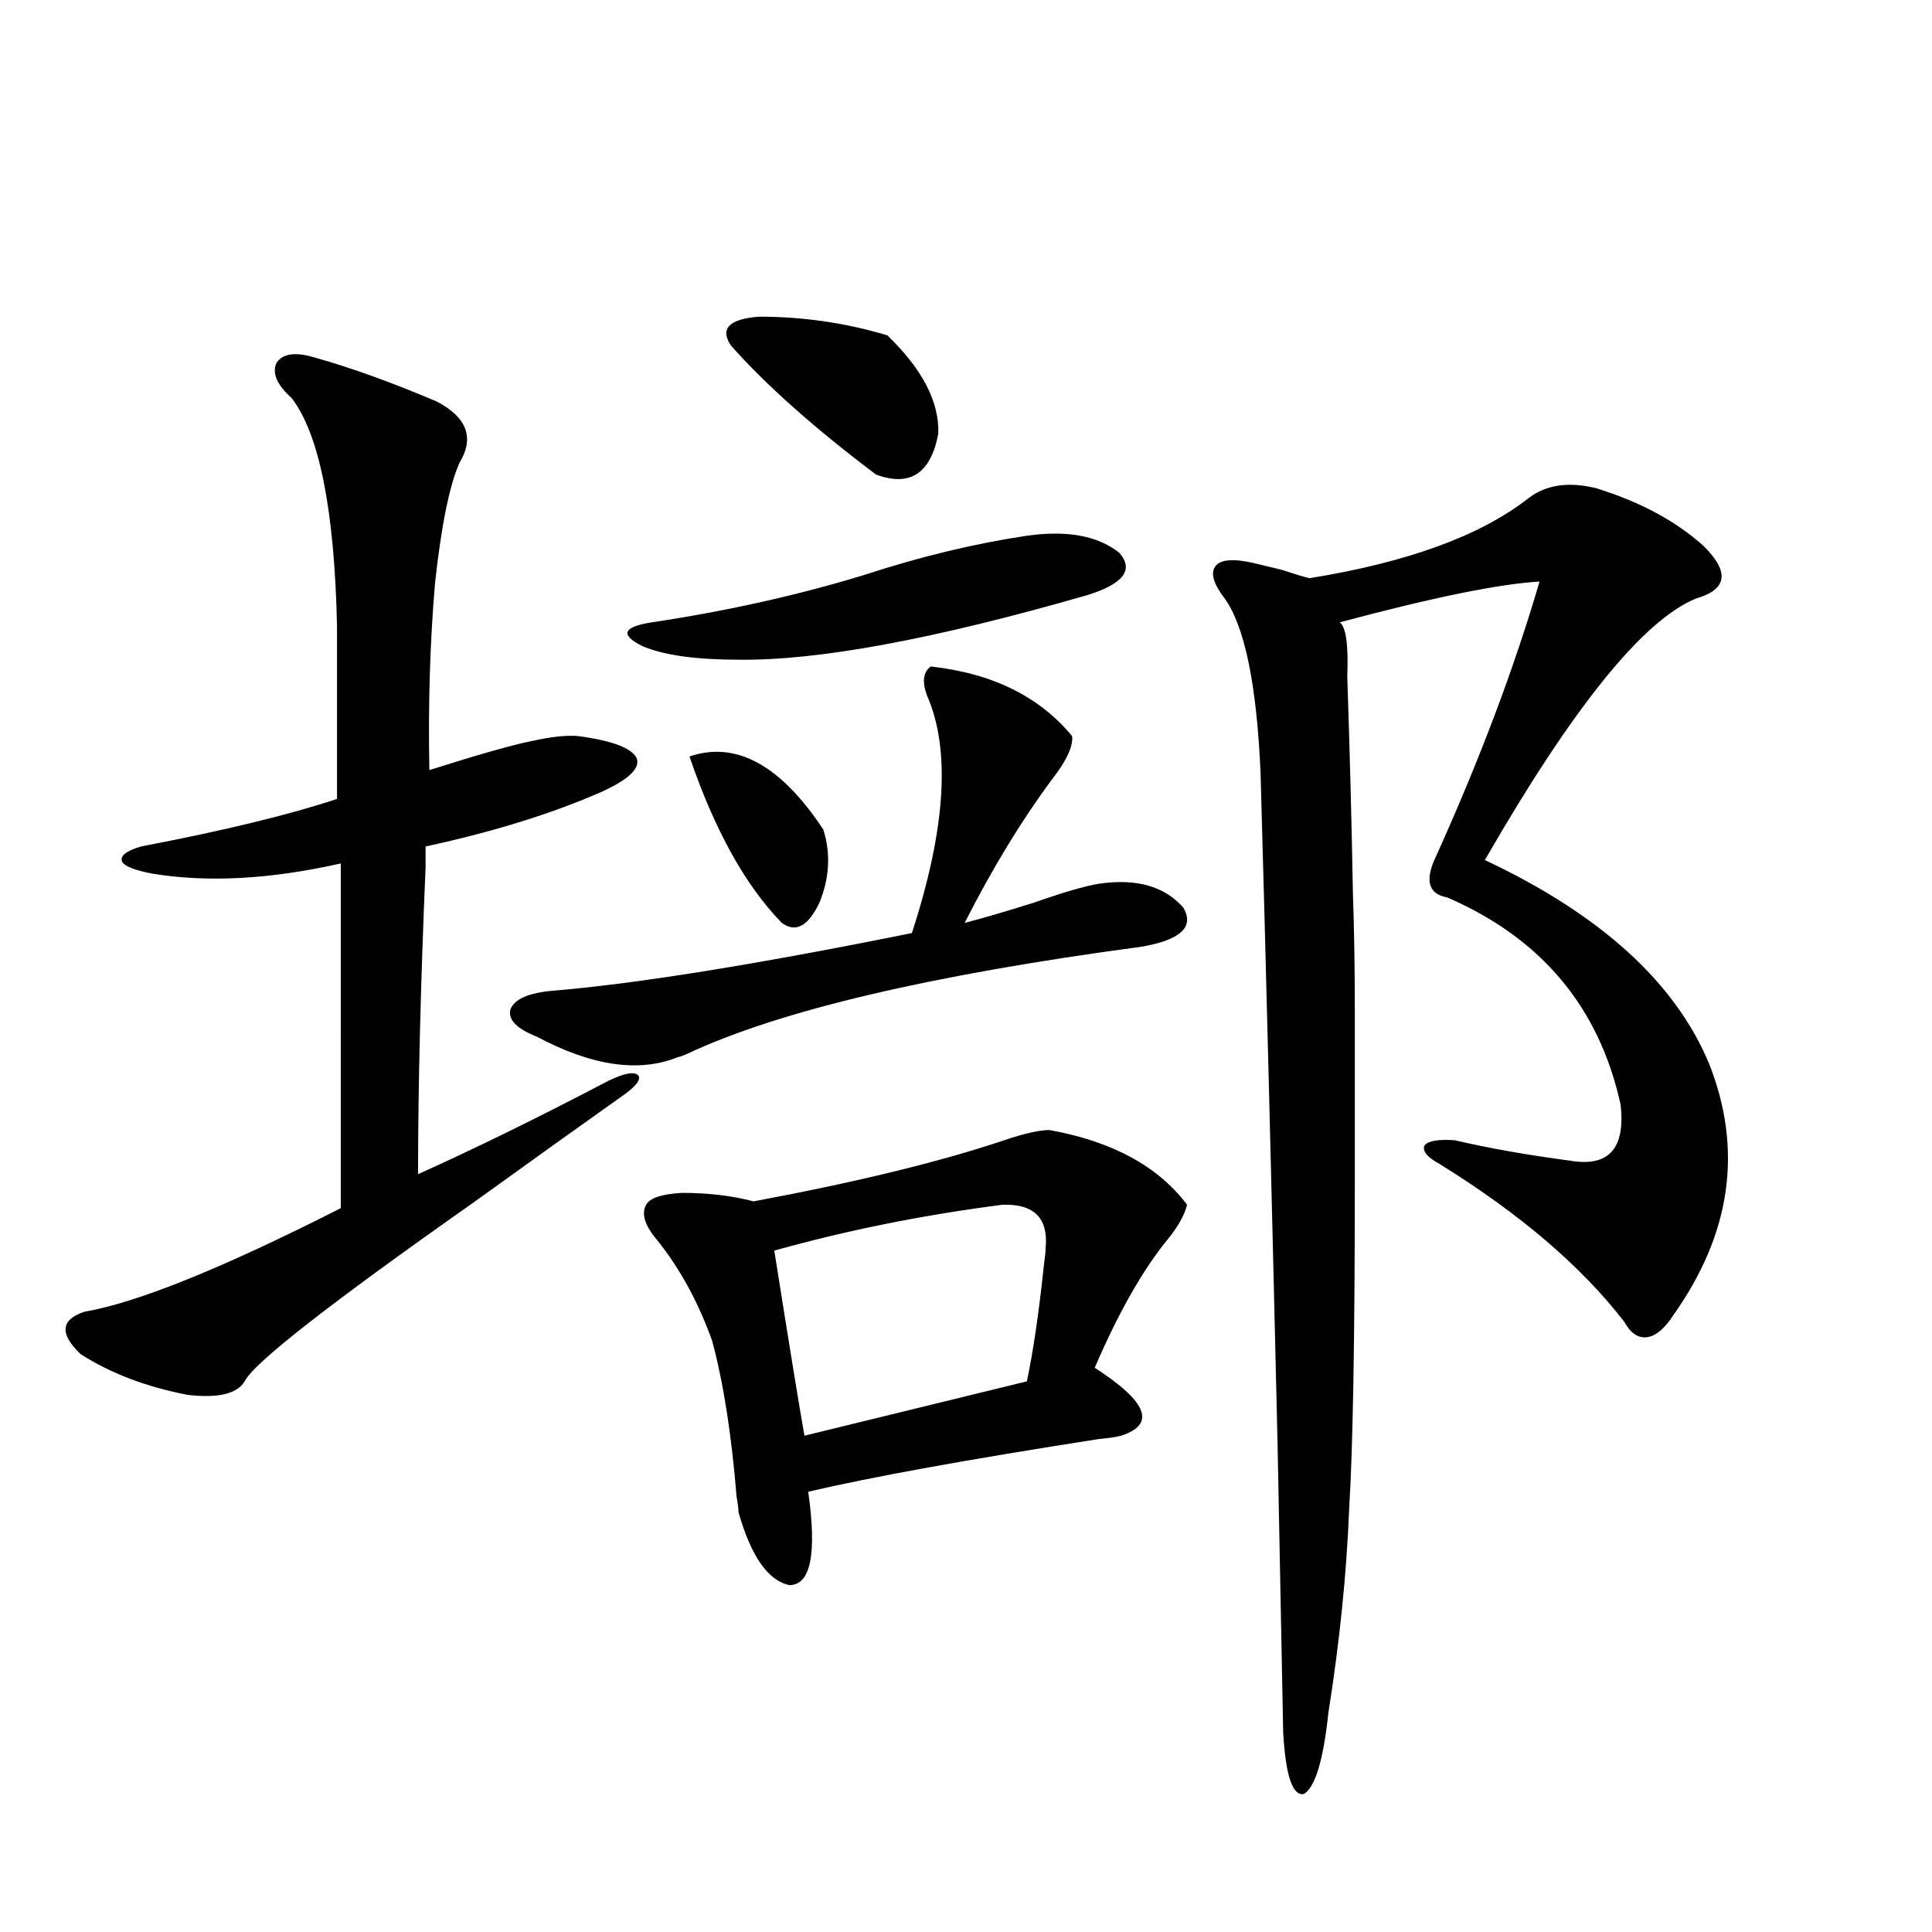 <?xml version="1.0" encoding="utf-8"?>
<!-- Generator: Adobe Illustrator 16.0.0, SVG Export Plug-In . SVG Version: 6.00 Build 0)  -->
<!DOCTYPE svg PUBLIC "-//W3C//DTD SVG 1.1//EN" "http://www.w3.org/Graphics/SVG/1.1/DTD/svg11.dtd">
<svg version="1.1" id="图层_1" xmlns="http://www.w3.org/2000/svg" xmlns:xlink="http://www.w3.org/1999/xlink" x="0px" y="0px"
	 width="1000px" height="1000px" viewBox="0 0 1000 1000" enable-background="new 0 0 1000 1000" xml:space="preserve">
<path d="M162.728,185.008c18.856,5.273,39.999,12.896,63.413,22.852c15.609,8.213,19.512,18.76,11.707,31.641
	c-5.213,11.729-9.436,32.52-12.683,62.402c-2.606,30.474-3.582,62.705-2.927,96.68c26.006-8.198,43.566-13.184,52.682-14.941
	c10.396-2.334,18.536-3.213,24.39-2.637c17.561,2.349,27.637,6.152,30.243,11.426c1.951,5.273-4.237,11.138-18.536,17.578
	c-25.365,11.138-55.608,20.518-90.729,28.125c0,2.349,0,5.864,0,10.547c-2.606,61.523-3.902,114.561-3.902,159.082
	c29.908-13.472,62.758-29.58,98.534-48.34c8.445-4.092,13.658-4.971,15.609-2.637c1.296,2.349-1.951,6.152-9.756,11.426
	c-18.216,12.896-43.581,31.064-76.096,54.492c-74.145,52.158-113.503,82.92-118.046,92.285c-3.902,6.455-13.658,8.789-29.268,7.031
	c-21.463-4.092-39.999-11.123-55.608-21.094c-11.066-10.547-10.411-17.866,1.951-21.973c27.316-4.683,71.538-22.549,132.68-53.613
	V446.922c-36.432,8.213-68.946,9.971-97.559,5.273c-9.115-1.758-14.313-3.804-15.609-6.152c-1.311-2.925,1.951-5.562,9.756-7.91
	c42.926-8.198,76.736-16.396,101.461-24.609v-89.648c-1.311-59.766-9.115-99.014-23.414-117.773
	c-7.805-7.031-10.411-13.184-7.805-18.457C146.463,182.962,152.972,182.083,162.728,185.008z M481.744,344.969
	c31.859,3.516,56.249,15.532,73.169,36.035c0.641,5.273-2.927,12.896-10.731,22.852c-15.609,21.094-30.578,45.703-44.877,73.828
	c9.101-2.334,21.128-5.85,36.097-10.547c14.954-5.273,26.006-8.486,33.17-9.668c19.512-2.925,34.146,1.182,43.901,12.305
	c5.854,9.971-1.311,16.699-21.463,20.215c-109.266,14.653-187.647,33.11-235.116,55.371c-2.606,1.182-4.237,1.758-4.878,1.758
	c-20.167,8.213-44.557,4.697-73.169-10.547c-10.411-4.092-14.969-8.789-13.658-14.063c1.951-5.273,9.101-8.486,21.463-9.668
	c42.926-3.516,105.028-13.472,186.337-29.883c17.561-53.901,20.152-94.922,7.805-123.047
	C477.187,352.879,477.842,347.908,481.744,344.969z M531.499,277.293c20.808-2.925,36.737,0,47.804,8.789
	c7.805,8.789,2.271,16.123-16.585,21.973c-79.357,22.852-139.509,33.989-180.483,33.398c-22.118,0-38.703-2.334-49.755-7.031
	c-11.707-5.85-10.091-9.956,4.878-12.305c39.023-5.85,75.761-14.063,110.241-24.609
	C476.211,288.143,504.183,281.399,531.499,277.293z M543.206,584.91c32.515,5.864,56.249,18.76,71.218,38.672
	c-1.311,5.273-4.558,11.138-9.756,17.578c-13.018,15.82-25.7,38.096-38.048,66.797c27.316,17.578,31.859,29.307,13.658,35.156
	c-1.951,0.591-5.854,1.182-11.707,1.758c-67.65,10.547-117.726,19.639-150.24,27.246c4.543,32.231,1.296,48.34-9.756,48.34
	c-11.066-2.334-19.847-14.941-26.341-37.793c0-1.758-0.335-4.395-0.976-7.91c-2.606-32.217-6.829-59.175-12.683-80.859
	c-7.164-19.912-16.585-37.202-28.292-51.855c-6.509-7.607-8.46-13.76-5.854-18.457c1.951-3.516,8.125-5.562,18.536-6.152
	c13.658,0,26.006,1.47,37.072,4.395c53.322-9.956,96.583-20.503,129.753-31.641C530.188,586.668,537.993,584.91,543.206,584.91z
	 M356.869,391.551c24.055-8.198,47.148,4.395,69.267,37.793c3.902,12.305,3.247,24.912-1.951,37.793
	c-5.854,12.305-12.362,15.82-19.512,10.547C385.802,458.348,369.872,429.646,356.869,391.551z M378.332,178.855
	c-5.854-8.789-0.976-13.76,14.634-14.941c22.759,0,44.877,3.228,66.34,9.668c18.201,17.578,26.981,34.58,26.341,50.977
	c-3.902,20.518-14.634,27.549-32.194,21.094C421.578,221.634,396.533,199.373,378.332,178.855z M518.816,623.582
	c-40.975,5.273-80.333,13.184-118.046,23.73c7.805,49.219,13.003,81.162,15.609,95.801l115.119-28.125
	c3.247-15.229,6.174-35.156,8.78-59.766c0.641-4.683,0.976-7.91,0.976-9.668C542.551,630.325,535.066,623.006,518.816,623.582z
	 M791.005,257.957c9.101-7.031,20.808-8.789,35.121-5.273c22.759,7.031,41.295,17.002,55.608,29.883
	c13.658,13.486,12.348,22.563-3.902,27.246c-27.316,11.138-63.748,56.25-109.266,135.352
	c59.831,28.125,98.534,63.281,116.095,105.469c17.561,44.536,11.372,87.891-18.536,130.078c-4.558,7.031-9.115,10.85-13.658,11.426
	c-4.558,0.591-8.46-2.046-11.707-7.91c-22.118-28.701-53.992-55.947-95.607-81.738c-6.509-3.516-9.115-6.729-7.805-9.668
	c1.951-2.334,7.149-3.213,15.609-2.637c17.561,4.106,37.393,7.622,59.511,10.547c20.152,3.516,28.933-6.152,26.341-29.004
	c-11.066-50.386-40.975-86.133-89.754-107.227c-9.756-1.758-11.707-8.789-5.854-21.094c22.759-50.386,40.64-97.847,53.657-142.383
	c-20.822,1.182-55.288,8.213-103.412,21.094c3.247,2.349,4.543,11.729,3.902,28.125c1.296,38.096,2.271,75.586,2.927,112.5
	c0.641,18.169,0.976,38.384,0.976,60.645c0,18.169,0,47.461,0,87.891c0,81.45-0.976,137.988-2.927,169.629
	c-1.311,33.398-4.878,68.555-10.731,105.469c-2.606,24.609-6.829,38.672-12.683,42.188c-5.854,1.168-9.436-9.379-10.731-31.641
	c-0.655-35.156-1.631-85.254-2.927-150.293c-3.262-139.443-6.188-254.883-8.78-346.289c-1.951-45.703-8.14-75.874-18.536-90.527
	c-5.854-7.607-7.484-13.184-4.878-16.699c2.592-3.516,9.101-4.092,19.512-1.758c2.592,0.591,7.47,1.758,14.634,3.516
	c7.149,2.349,12.027,3.818,14.634,4.395C728.567,291.067,766.28,277.293,791.005,257.957z"/>
</svg>
